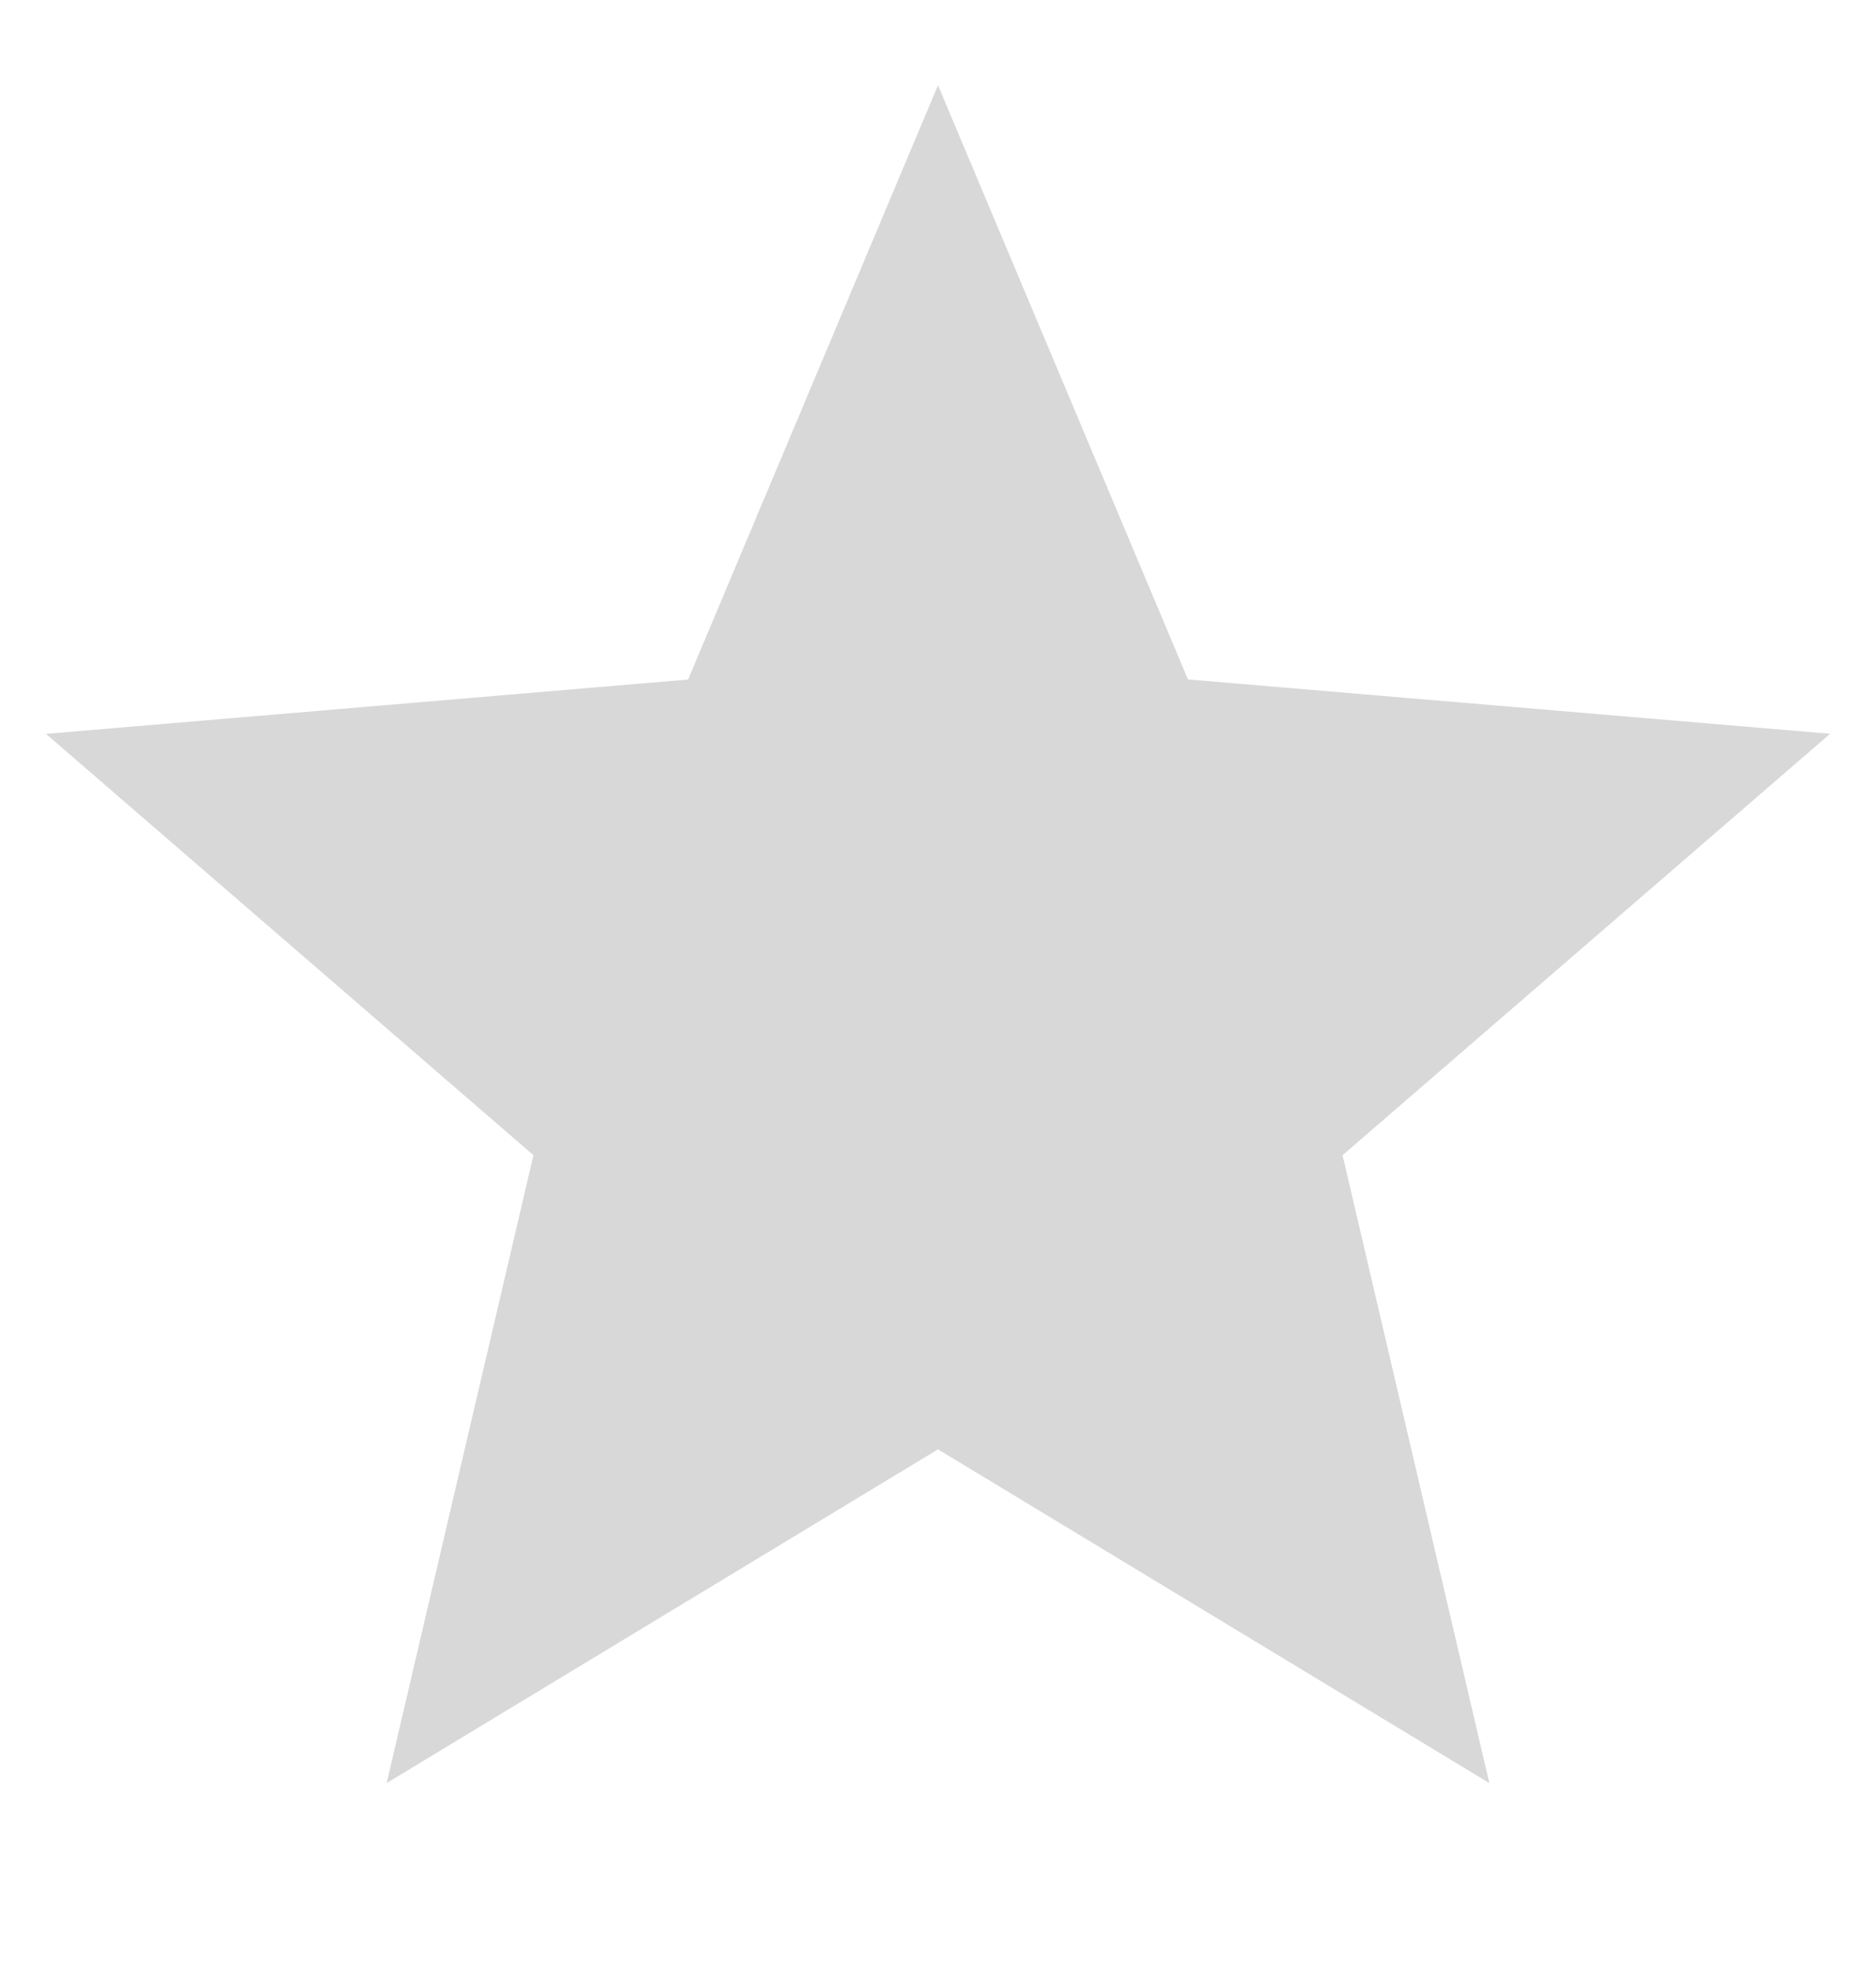 <svg width="20" height="21" viewBox="0 0 20 21" xmlns="http://www.w3.org/2000/svg">
    <path d="m10 15.442-5.878 3.556 1.565-6.69L.49 7.819l6.846-.579L10 .908l2.665 6.331 6.846.579-5.198 4.49 1.565 6.69z" fill="#D8D8D8" fill-rule="evenodd"/>
</svg>

